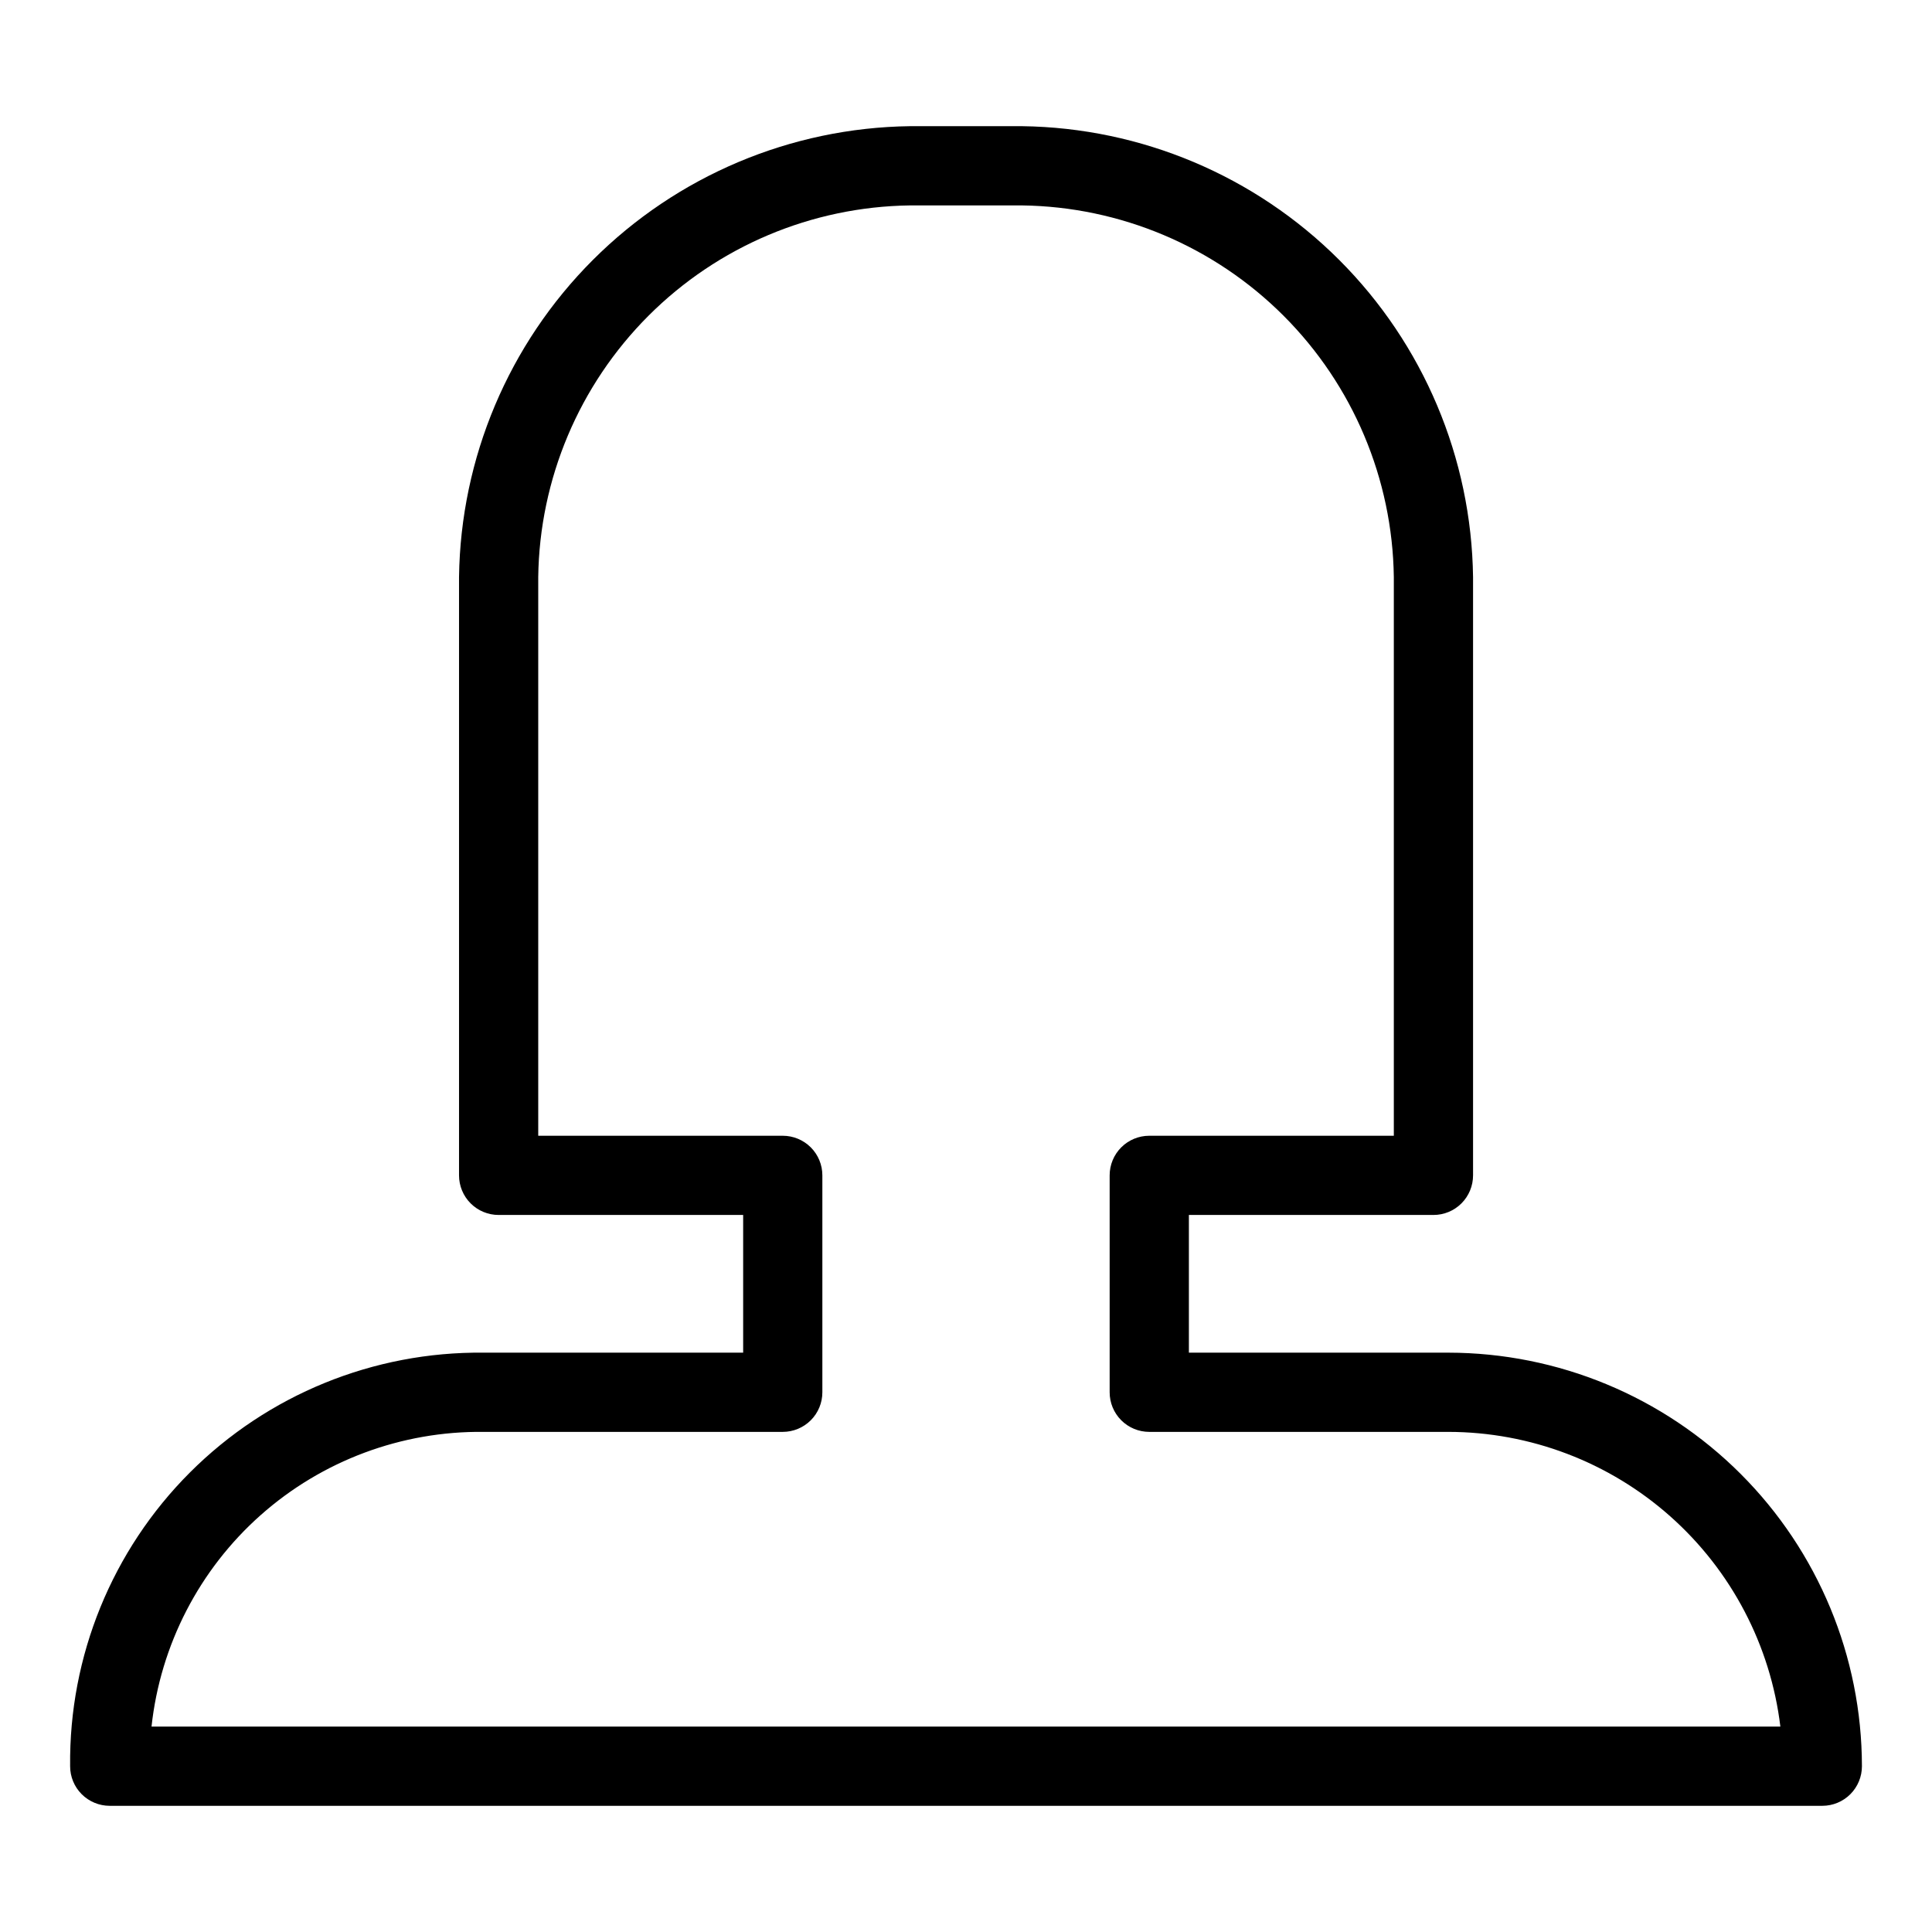 <?xml version="1.0" encoding="UTF-8"?>
<!-- Uploaded to: SVG Repo, www.svgrepo.com, Generator: SVG Repo Mixer Tools -->
<svg fill="#000000" width="800px" height="800px" version="1.1" viewBox="144 144 512 512" xmlns="http://www.w3.org/2000/svg">
 <path d="m626.93 622.56h-453.85c-2.785 0-5.457-1.105-7.426-3.074s-3.074-4.641-3.07-7.422c-0.316-29.164 11.125-57.223 31.75-77.844 20.621-20.625 48.68-32.066 77.844-31.75h68.766v-36.492h-64.801c-2.785 0.004-5.453-1.102-7.422-3.07s-3.074-4.641-3.074-7.426v-158.55c0.418-31.562 13.141-61.715 35.461-84.035 22.32-22.32 52.473-35.043 84.035-35.457h29.727-0.004c31.566 0.41 61.723 13.133 84.043 35.453 22.324 22.32 35.047 52.477 35.465 84.039v158.55c0 2.785-1.105 5.457-3.074 7.426s-4.637 3.074-7.422 3.07h-64.812v36.492h68.77c29.055 0.031 56.914 11.586 77.457 32.133 20.547 20.547 32.102 48.402 32.137 77.461 0 2.781-1.105 5.453-3.074 7.422s-4.641 3.074-7.422 3.074zm-442.77-20.992h431.66-0.004c-2.598-21.52-12.98-41.344-29.188-55.73-16.211-14.391-37.125-22.348-58.797-22.375h-79.266c-2.781 0-5.453-1.105-7.422-3.074s-3.074-4.637-3.074-7.422v-57.484c0-2.781 1.105-5.453 3.074-7.422s4.641-3.074 7.422-3.074h64.812v-148.05c-0.344-26.02-10.832-50.875-29.234-69.277-18.402-18.398-43.262-28.883-69.281-29.223h-29.723c-26.02 0.34-50.875 10.828-69.273 29.227-18.398 18.398-28.887 43.258-29.23 69.273v148.05h64.801c2.785 0 5.457 1.105 7.426 3.074s3.074 4.641 3.07 7.422v57.484c0.004 2.785-1.102 5.453-3.07 7.422s-4.641 3.074-7.426 3.074h-79.262c-21.754-0.246-42.82 7.617-59.094 22.055-16.27 14.441-26.582 34.422-28.926 56.051z"/>
</svg>